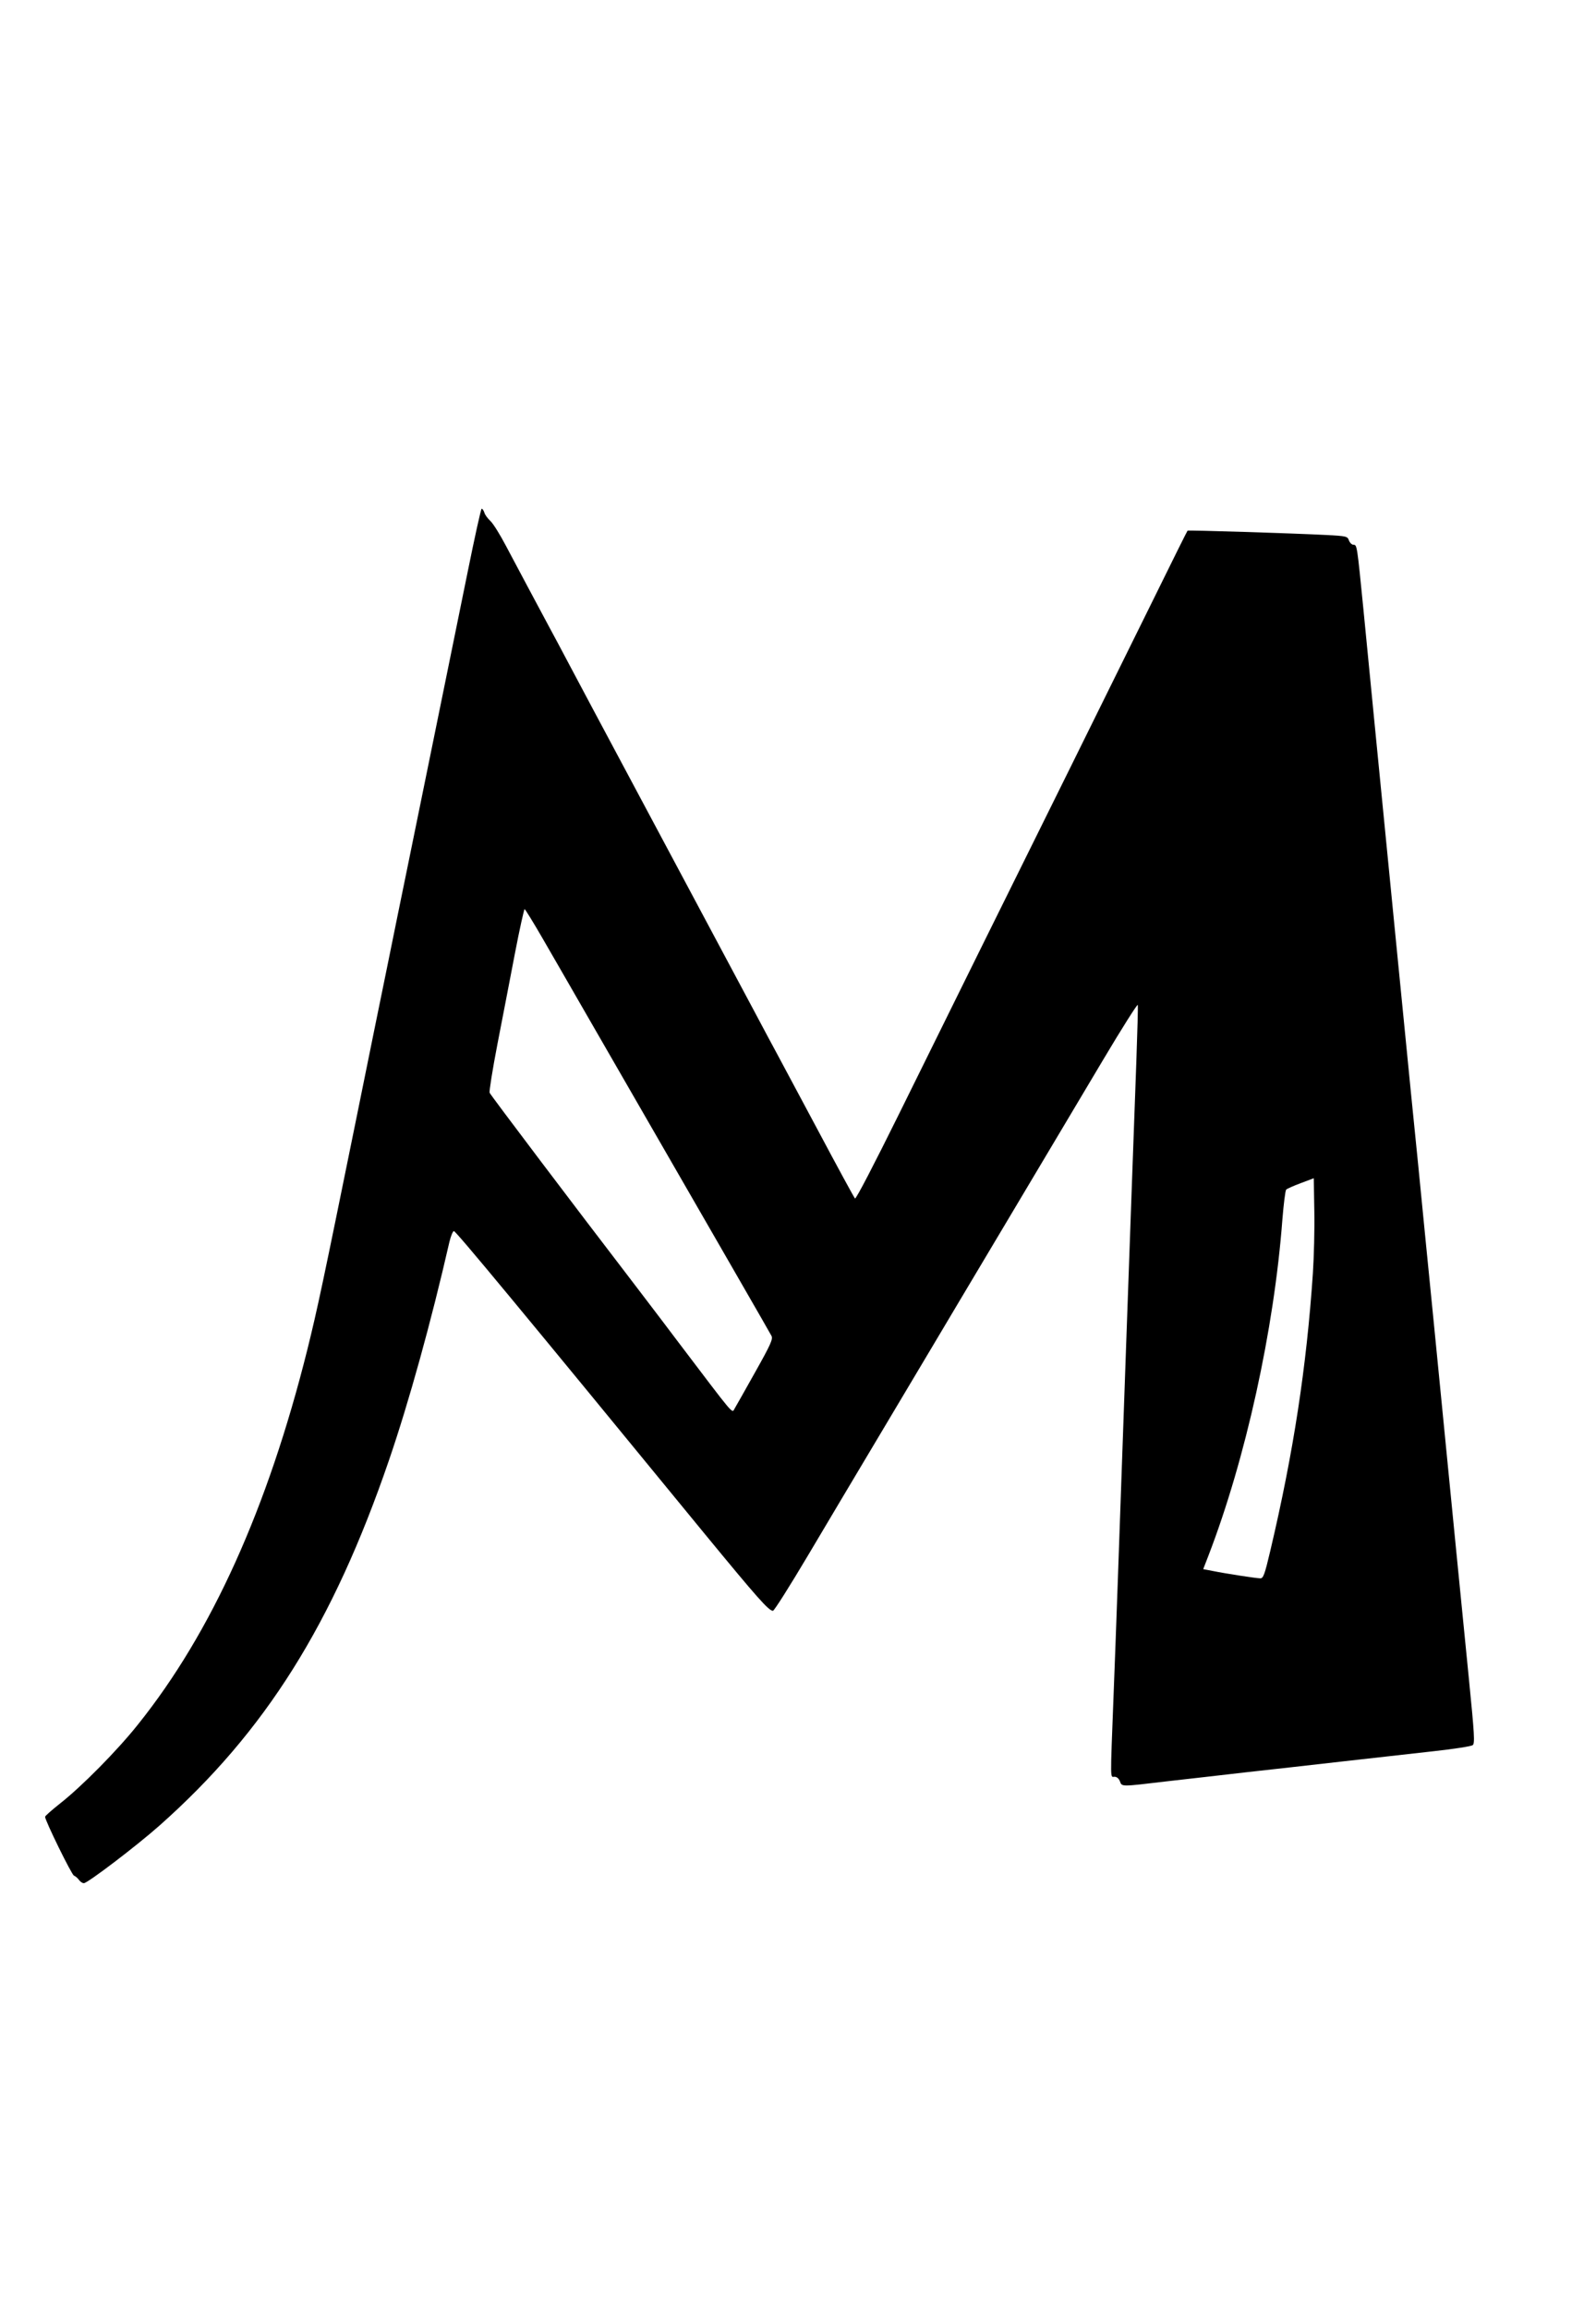 <?xml version="1.0" standalone="no"?>
<!DOCTYPE svg PUBLIC "-//W3C//DTD SVG 20010904//EN"
 "http://www.w3.org/TR/2001/REC-SVG-20010904/DTD/svg10.dtd">
<svg version="1.0" xmlns="http://www.w3.org/2000/svg"
 width="885pt" height="1280pt" viewBox="0 0 885 1280"
 preserveAspectRatio="xMidYMid meet">
<g transform="translate(0,1280) scale(0.1,-0.1)"
fill="#000000" stroke="none">
<path d="M2593 9628 c-109 -537 -289 -1417 -338 -1658 -24 -118 -72 -350 -105
-515 -34 -165 -113 -554 -176 -865 -185 -910 -213 -1043 -270 -1273 -220 -880
-531 -1568 -938 -2076 -115 -145 -315 -347 -434 -440 -45 -36 -82 -68 -82 -73
0 -21 147 -321 160 -326 8 -3 21 -14 28 -24 7 -10 19 -18 27 -18 21 0 295 209
420 320 586 520 961 1117 1272 2025 111 324 234 768 335 1210 8 33 19 60 25
60 11 0 365 -427 1392 -1680 292 -355 353 -424 377 -425 7 0 94 138 195 308
100 169 279 469 397 667 118 198 250 419 292 490 43 72 230 387 417 700 187
314 425 713 529 888 104 175 191 312 193 306 2 -6 -2 -149 -8 -318 -15 -404
-37 -1025 -56 -1556 -43 -1219 -56 -1593 -70 -1950 -19 -494 -19 -455 5 -455
13 0 24 -10 30 -25 12 -31 1 -31 263 0 118 13 315 36 438 50 123 13 364 41
534 60 171 19 399 45 508 57 110 12 205 27 213 33 13 9 10 58 -21 370 -44 443
-91 918 -150 1520 -25 253 -65 663 -90 910 -24 248 -60 610 -80 805 -19 195
-55 560 -80 810 -116 1176 -157 1598 -185 1885 -35 353 -35 355 -55 355 -9 0
-20 11 -25 24 -8 23 -14 24 -122 30 -201 10 -769 28 -773 24 -2 -2 -87 -172
-188 -378 -102 -206 -307 -622 -457 -925 -365 -737 -669 -1351 -954 -1929
-139 -281 -240 -476 -245 -470 -5 5 -98 176 -206 379 -109 204 -212 397 -230
430 -18 33 -70 130 -115 215 -187 350 -865 1620 -900 1685 -21 39 -77 144
-125 235 -48 91 -102 192 -120 225 -61 114 -182 340 -240 450 -32 61 -70 122
-85 136 -15 14 -31 35 -34 47 -4 12 -11 22 -15 22 -4 0 -39 -159 -78 -352z
m419 -2036 c53 -92 155 -268 226 -392 800 -1388 1031 -1788 1040 -1806 9 -17
-4 -47 -90 -200 -55 -98 -106 -189 -114 -202 -17 -27 10 -58 -320 377 -109
145 -238 313 -285 375 -251 327 -750 986 -754 998 -3 8 16 128 43 268 27 140
71 366 97 503 26 136 51 247 54 247 3 0 50 -76 103 -168z m4268 -1852 c-35
-517 -107 -990 -236 -1537 -31 -132 -39 -153 -55 -153 -22 0 -191 26 -265 41
l-52 10 29 75 c206 535 364 1252 410 1864 7 85 16 159 21 165 5 5 41 21 81 36
l72 27 3 -182 c2 -99 -2 -255 -8 -346z"/>
</g>
</svg>

